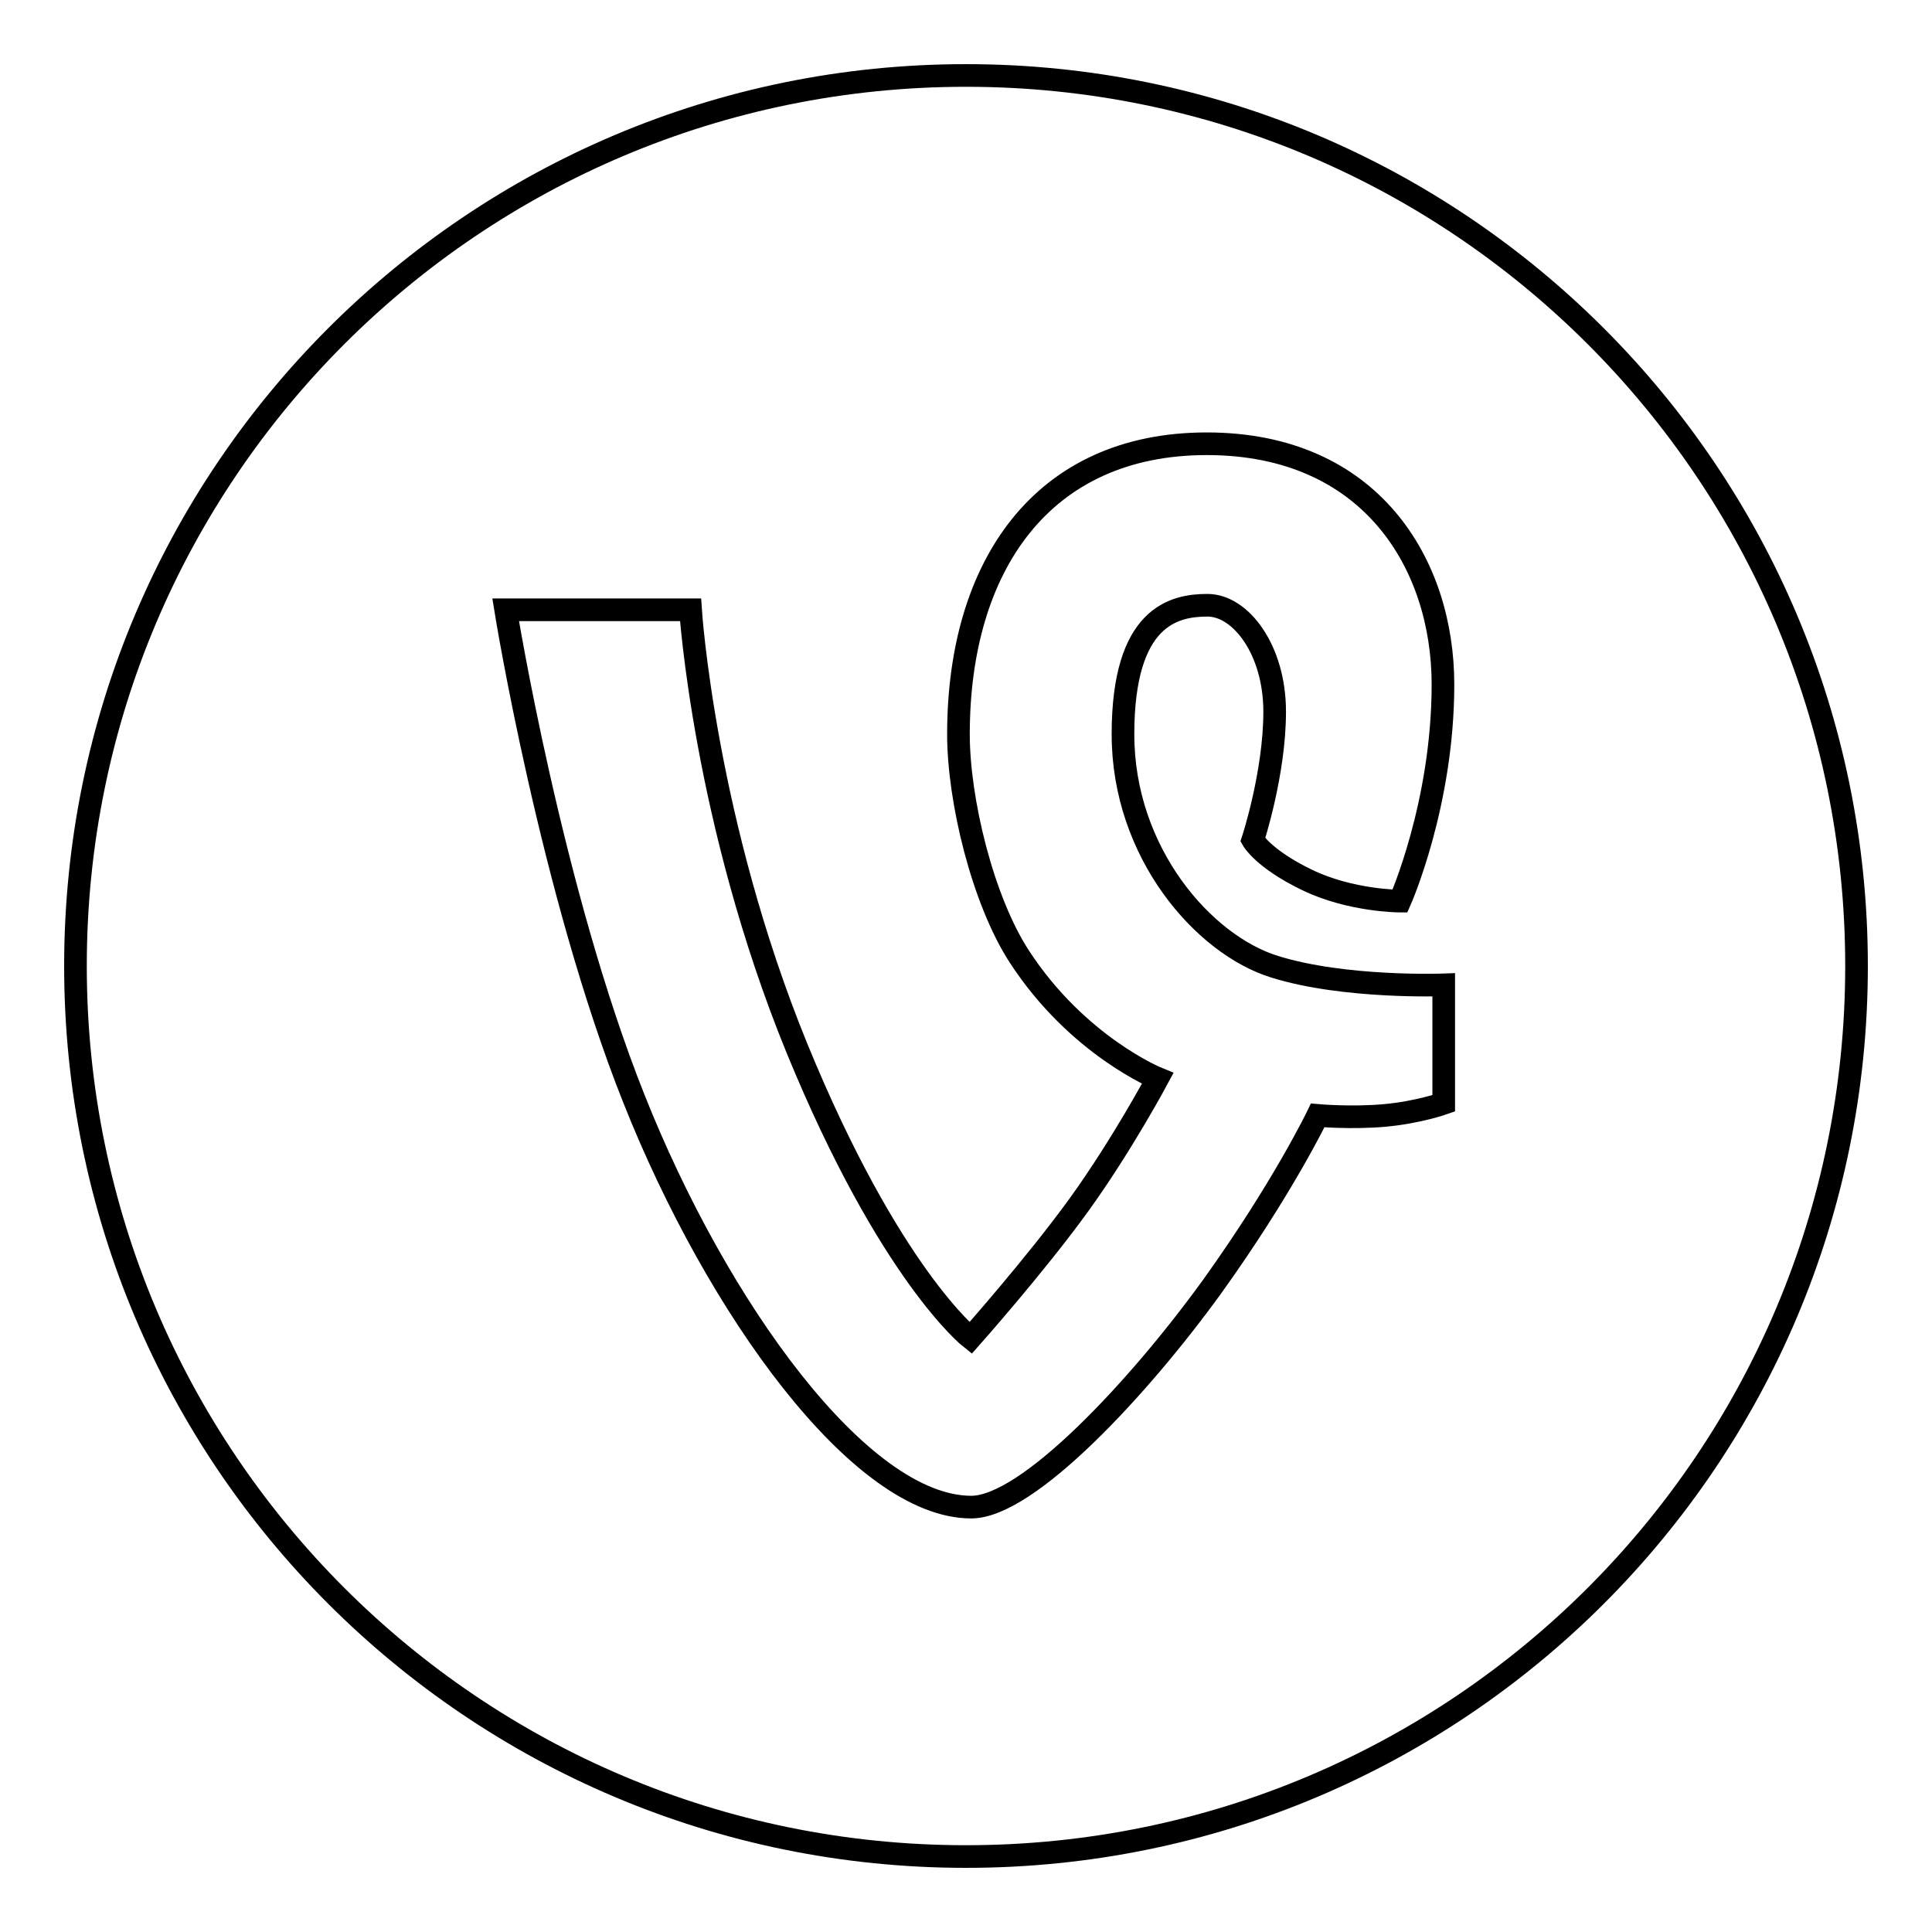 <?xml version="1.0" encoding="utf-8"?>
<!-- Svg Vector Icons : http://www.onlinewebfonts.com/icon -->
<!DOCTYPE svg PUBLIC "-//W3C//DTD SVG 1.1//EN" "http://www.w3.org/Graphics/SVG/1.1/DTD/svg11.dtd">
<svg version="1.1" xmlns="http://www.w3.org/2000/svg" xmlns:xlink="http://www.w3.org/1999/xlink" x="0px" y="0px" viewBox="0 0 256 256" enable-background="new 0 0 256 256" xml:space="preserve">
<g> <path stroke-width="3" fill-opacity="0" stroke="#000000"  d="M128,246c65.2,0,118-52.8,118-118S193.2,10,128,10S10,62.8,10,128S62.8,246,128,246z M84,145.6 C73,118,67,80.8,67,80.8h24.5c0,0,1.8,28,14.1,58.1c12.3,30,23,38.4,23,38.4s8.7-9.8,14.4-17.7c5.7-7.9,10.4-16.7,10.4-16.7 s-10.6-4.3-18.3-16.1c-4.9-7.5-8.1-20.8-8.1-29.5c0-22.3,11.1-38.5,32.9-38.5c21.8,0,31.3,16,31.3,31.9c0,15.9-5.7,28.7-5.7,28.7 s-6.5,0-12.3-2.8c-5.8-2.8-7.2-5.3-7.2-5.3s2.9-8.8,2.9-17s-4.5-14.1-8.9-14.1c-4.4,0-11.2,1.4-11.2,17.1 c0,15.7,10.7,27.9,20.1,30.8c9.3,2.9,22.4,2.4,22.4,2.4v15.7c0,0-3.4,1.2-7.8,1.6c-4.4,0.4-8.9,0-8.9,0s-4.6,9.6-14,22.7 c-9.7,13.4-24.4,29.2-31.9,29.2C114,199.7,95,173.3,84,145.6L84,145.6z"/></g>
</svg>